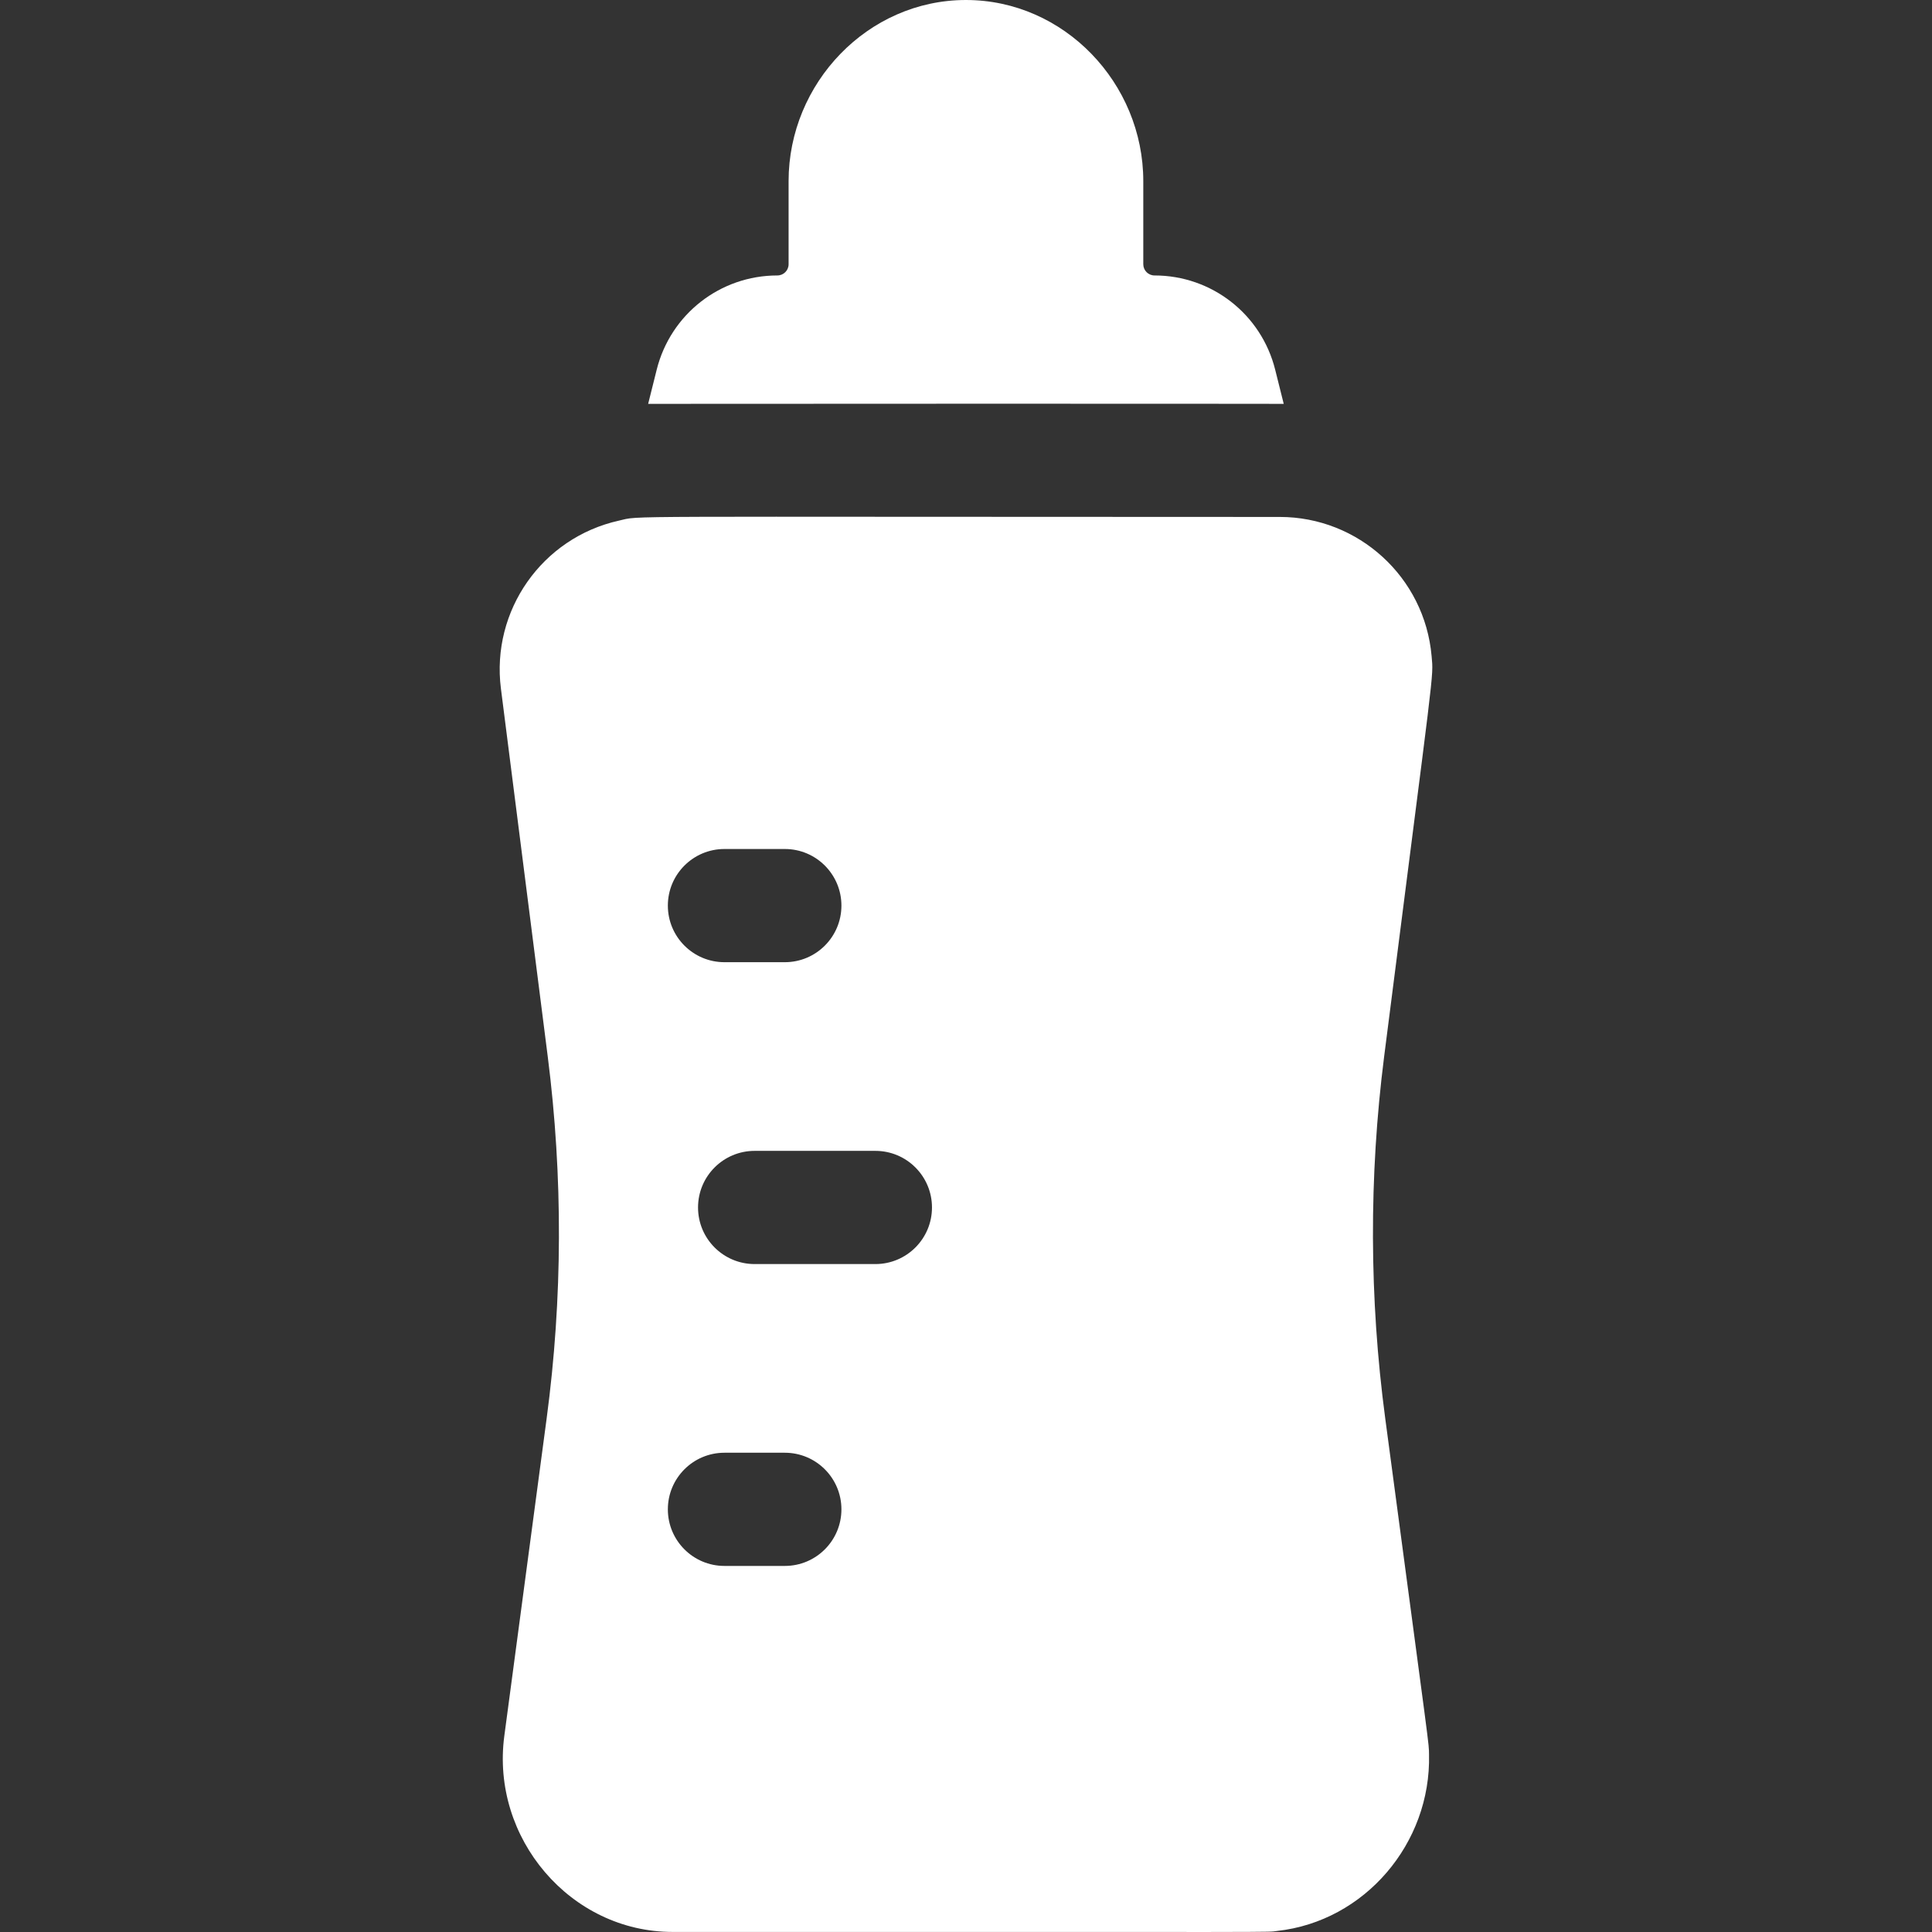 <svg enable-background="new 0 0 512.016 512.016" viewBox="0 0 512.016 512.016" xmlns="http://www.w3.org/2000/svg"><rect x="0" y="0" width="512.016" height="512.016" fill="#333333" stroke="none"/><g><path fill="#ffffff" d="m340.211 107.028-2.264-9.055c-3.675-14.703-16.828-24.973-31.985-24.973-1.638 0-2.97-1.332-2.97-2.97v-22.03c0-25.935-20.961-48-47-48-26.038 0-47 22.064-47 48v22.03c0 1.638-1.332 2.97-2.97 2.97-15.156 0-28.31 10.27-31.985 24.974l-2.264 9.055c2.485-.038 164.926-.054 168.438-.001z"/><path fill="#ffffff" d="m379.404 173.894c-1.826-20.965-19.421-36.894-40.241-36.894-181.453 0-168.885-.418-175.124.973-20.402 4.549-33.912 23.872-31.286 44.52l12.407 97.483c4.052 31.835 3.955 64.114-.288 95.938l-11.219 84.138c-3.612 27.092 17.522 51.948 44.605 51.948 169.855 0 156.801.114 160.201-.26 23.239-2.561 40.823-23.224 40.26-46.758-.085-3.533.629 2.689-11.605-89.067-4.243-31.825-4.34-64.104-.288-95.938 13.44-105.604 13.102-100.053 12.578-106.083zm-187.411 51.106h16c8.284 0 15 6.716 15 15s-6.716 15-15 15h-16c-8.284 0-15-6.716-15-15s6.716-15 15-15zm16 190h-16c-8.284 0-15-6.716-15-15s6.716-15 15-15h16c8.284 0 15 6.716 15 15s-6.716 15-15 15zm24-80h-32c-8.284 0-15-6.716-15-15s6.716-15 15-15h32c8.284 0 15 6.716 15 15s-6.716 15-15 15z"/></g></svg>